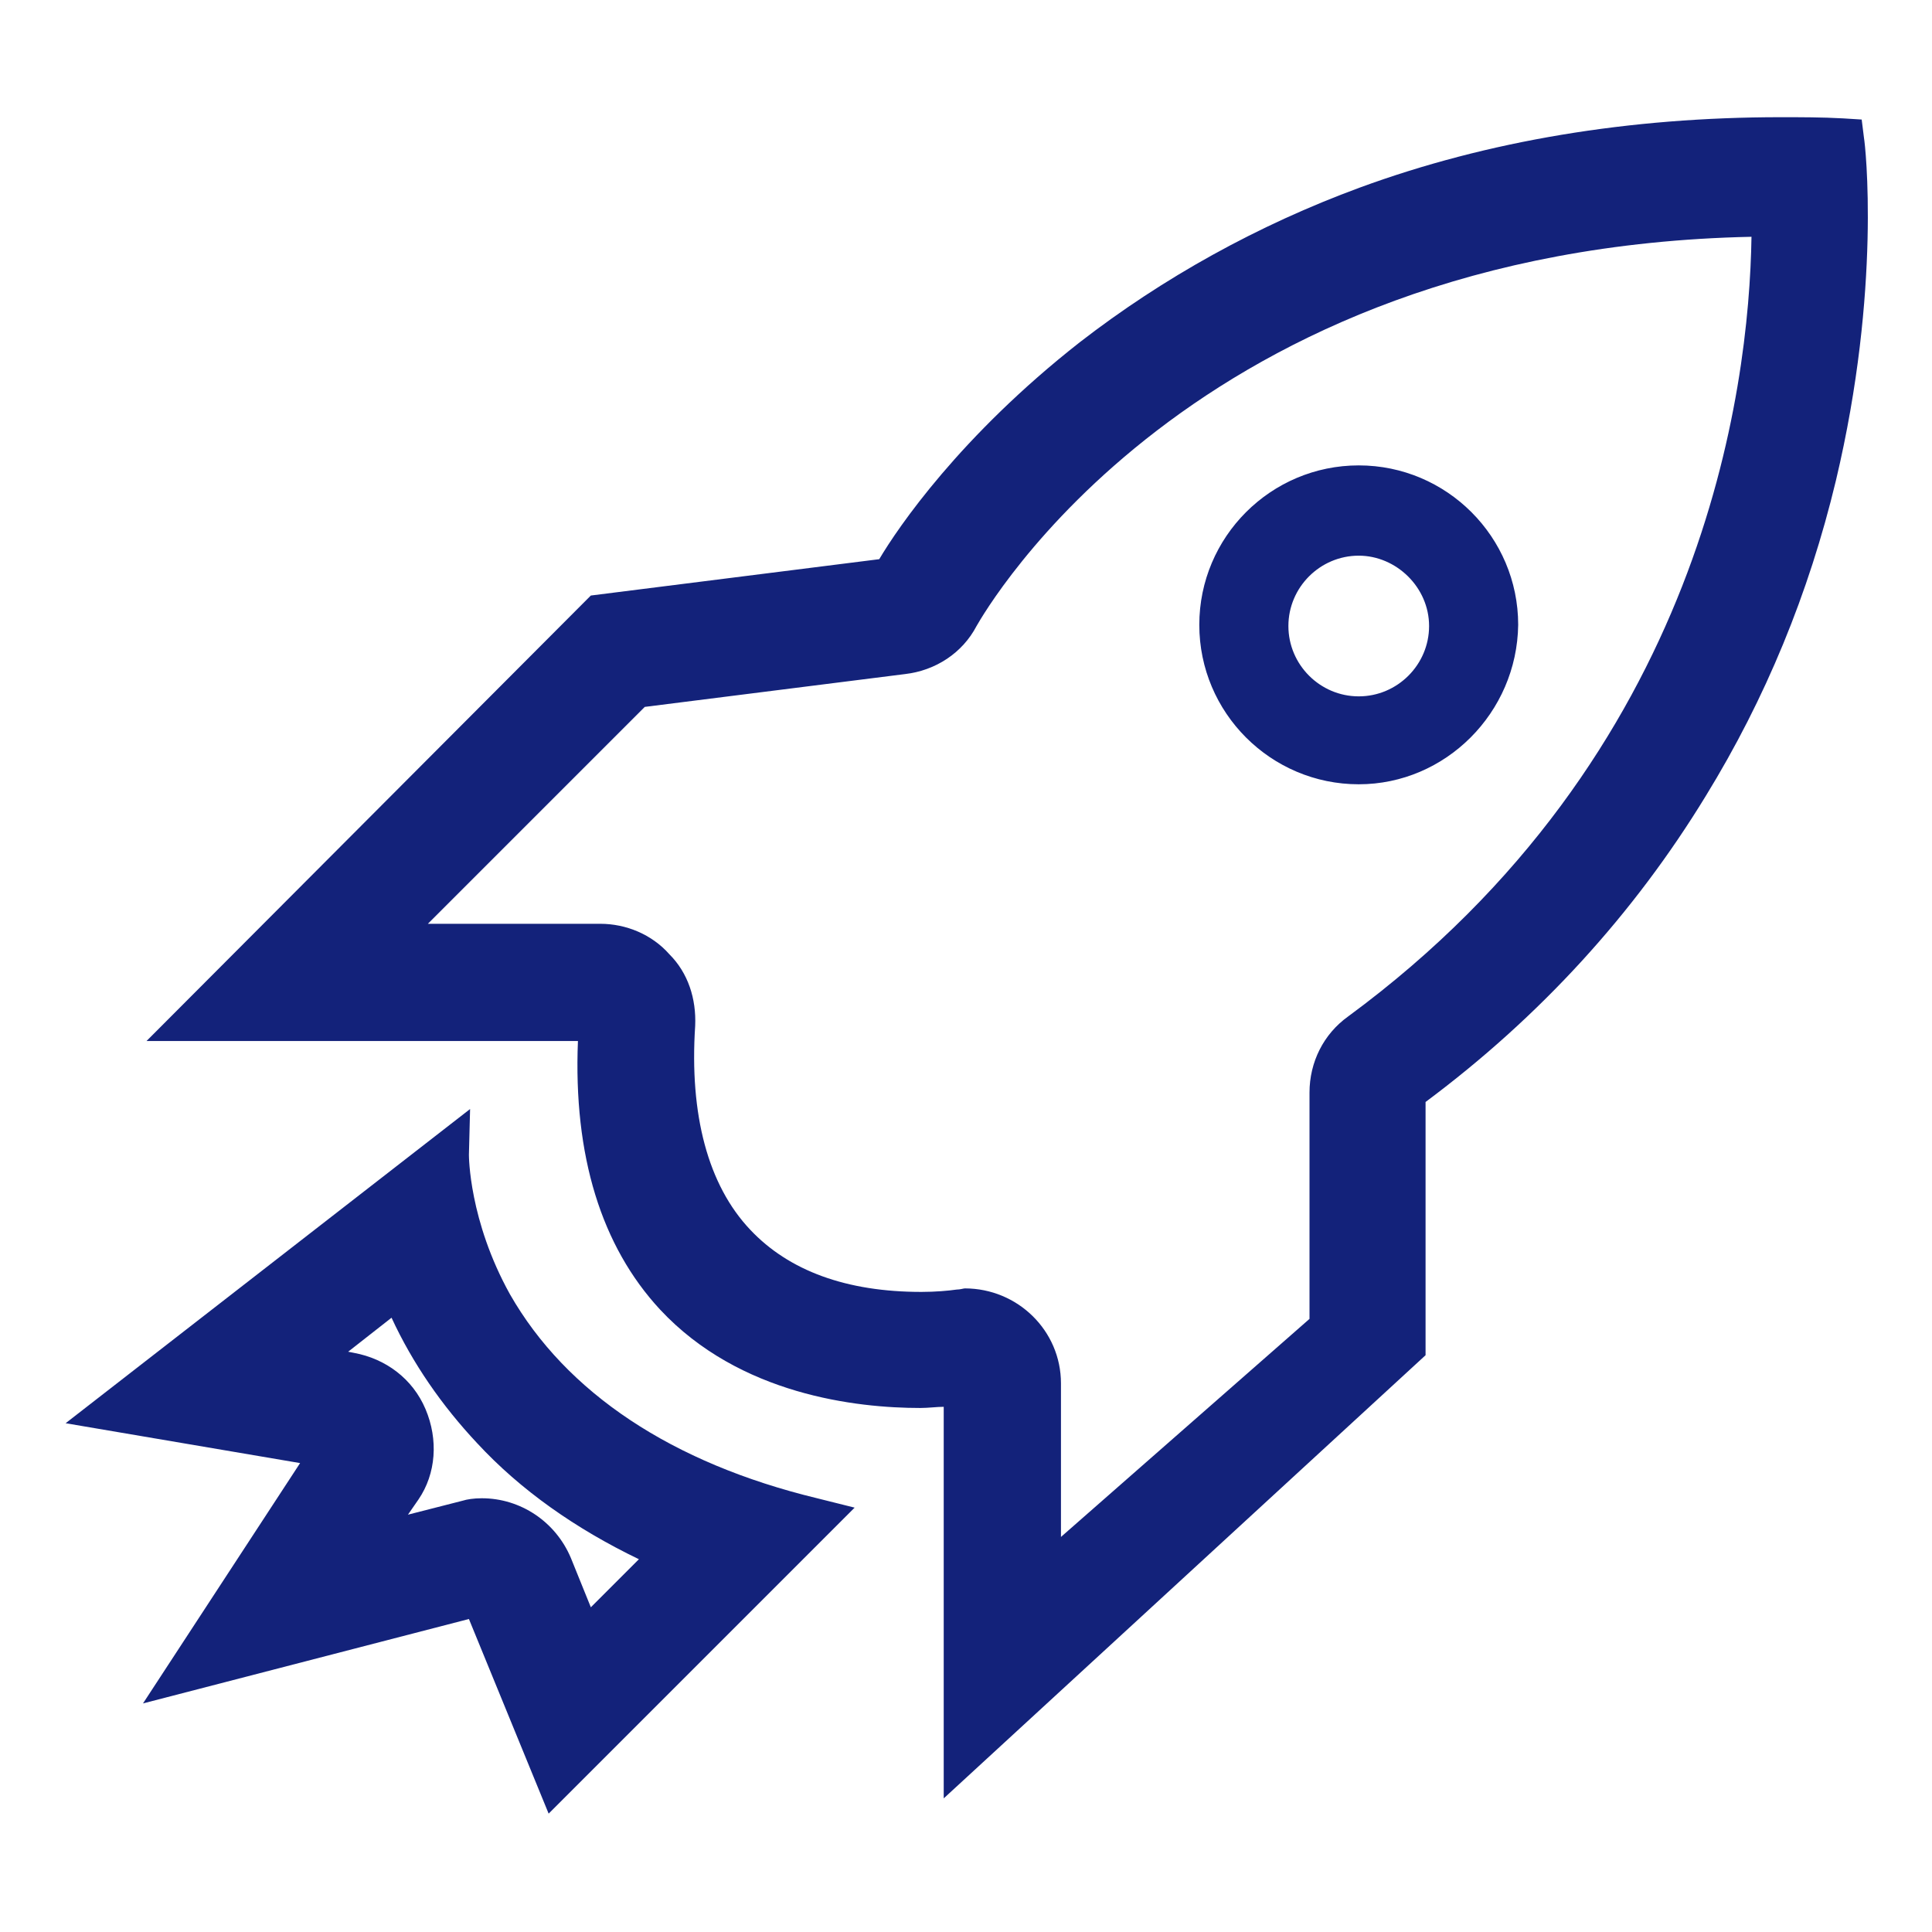 <?xml version="1.0" standalone="no"?><!DOCTYPE svg PUBLIC "-//W3C//DTD SVG 1.1//EN" "http://www.w3.org/Graphics/SVG/1.1/DTD/svg11.dtd"><svg t="1757691531769" class="icon" viewBox="0 0 1024 1024" version="1.1" xmlns="http://www.w3.org/2000/svg" p-id="25314" xmlns:xlink="http://www.w3.org/1999/xlink" width="200" height="200"><path d="M720.162 415.686c-46.604 0-84.508-37.904-84.508-84.508s37.904-84.508 84.508-84.508 84.508 37.904 84.508 84.508c-0.621 46.604-38.525 84.508-84.508 84.508zM720.162 294.517c-20.505 0-37.283 16.778-37.283 37.283s16.778 37.283 37.283 37.283 37.283-16.778 37.283-37.283-17.398-37.283-37.283-37.283zM500.193 745.638c-3.728 0-8.078 0.621-12.428 0.621-33.554 0-95.693-6.834-137.947-52.195-31.069-33.554-45.982-81.401-43.497-142.297h-228.667l235.503-236.124 152.86-19.263c9.942-16.778 42.875-65.245 106.256-114.956 44.117-34.175 94.449-62.138 148.51-82.022 67.731-24.854 142.917-37.283 223.075-37.283 10.563 0 21.748 0 32.933 0.621l9.942 0.621 1.243 9.942c0.621 3.107 9.321 79.536-14.913 181.442-14.291 59.652-37.283 115.577-68.973 167.151-37.904 62.138-87.615 116.819-148.51 162.18v134.218l-255.387 234.881v-207.541zM511.379 682.879c27.962 0 50.954 22.37 50.954 50.332v81.401l131.732-115.577v-119.926c0-16.156 7.457-31.069 20.505-40.39 188.277-138.567 212.512-331.815 213.755-413.217-297.019 6.213-406.381 198.842-410.731 206.298-7.457 14.291-21.748 23.613-37.904 25.476l-137.947 17.398-114.956 114.956h91.343c13.67 0 27.341 5.593 36.661 16.156 9.942 9.942 14.291 23.613 13.67 37.904-3.107 47.225 6.834 84.508 29.204 108.119 20.505 21.748 50.954 32.933 90.721 32.933 7.457 0 14.291-0.621 18.641-1.243 1.863 0 3.728-0.621 4.35-0.621zM248.535 858.108l-172.743 44.739 83.265-127.382-124.276-21.127 214.375-166.53-0.621 24.234c0 0.621 0 34.797 21.748 73.945 29.826 52.195 85.749 89.478 162.801 108.119l19.884 4.971-162.18 162.18-42.254-103.149zM255.371 794.107c20.505 0 39.147 12.428 47.225 31.691l10.563 26.098 25.476-25.476c-33.554-16.156-62.758-36.661-85.749-61.516-18.641-19.884-34.175-42.254-45.361-66.487l-22.991 18.020 3.107 0.621c16.778 3.107 31.069 13.67 37.904 29.826s5.593 34.175-3.728 47.845l-5.593 8.078 29.204-7.457c1.863-0.621 5.593-1.243 9.942-1.243z" p-id="25315" fill="#13227a"></path></svg>
